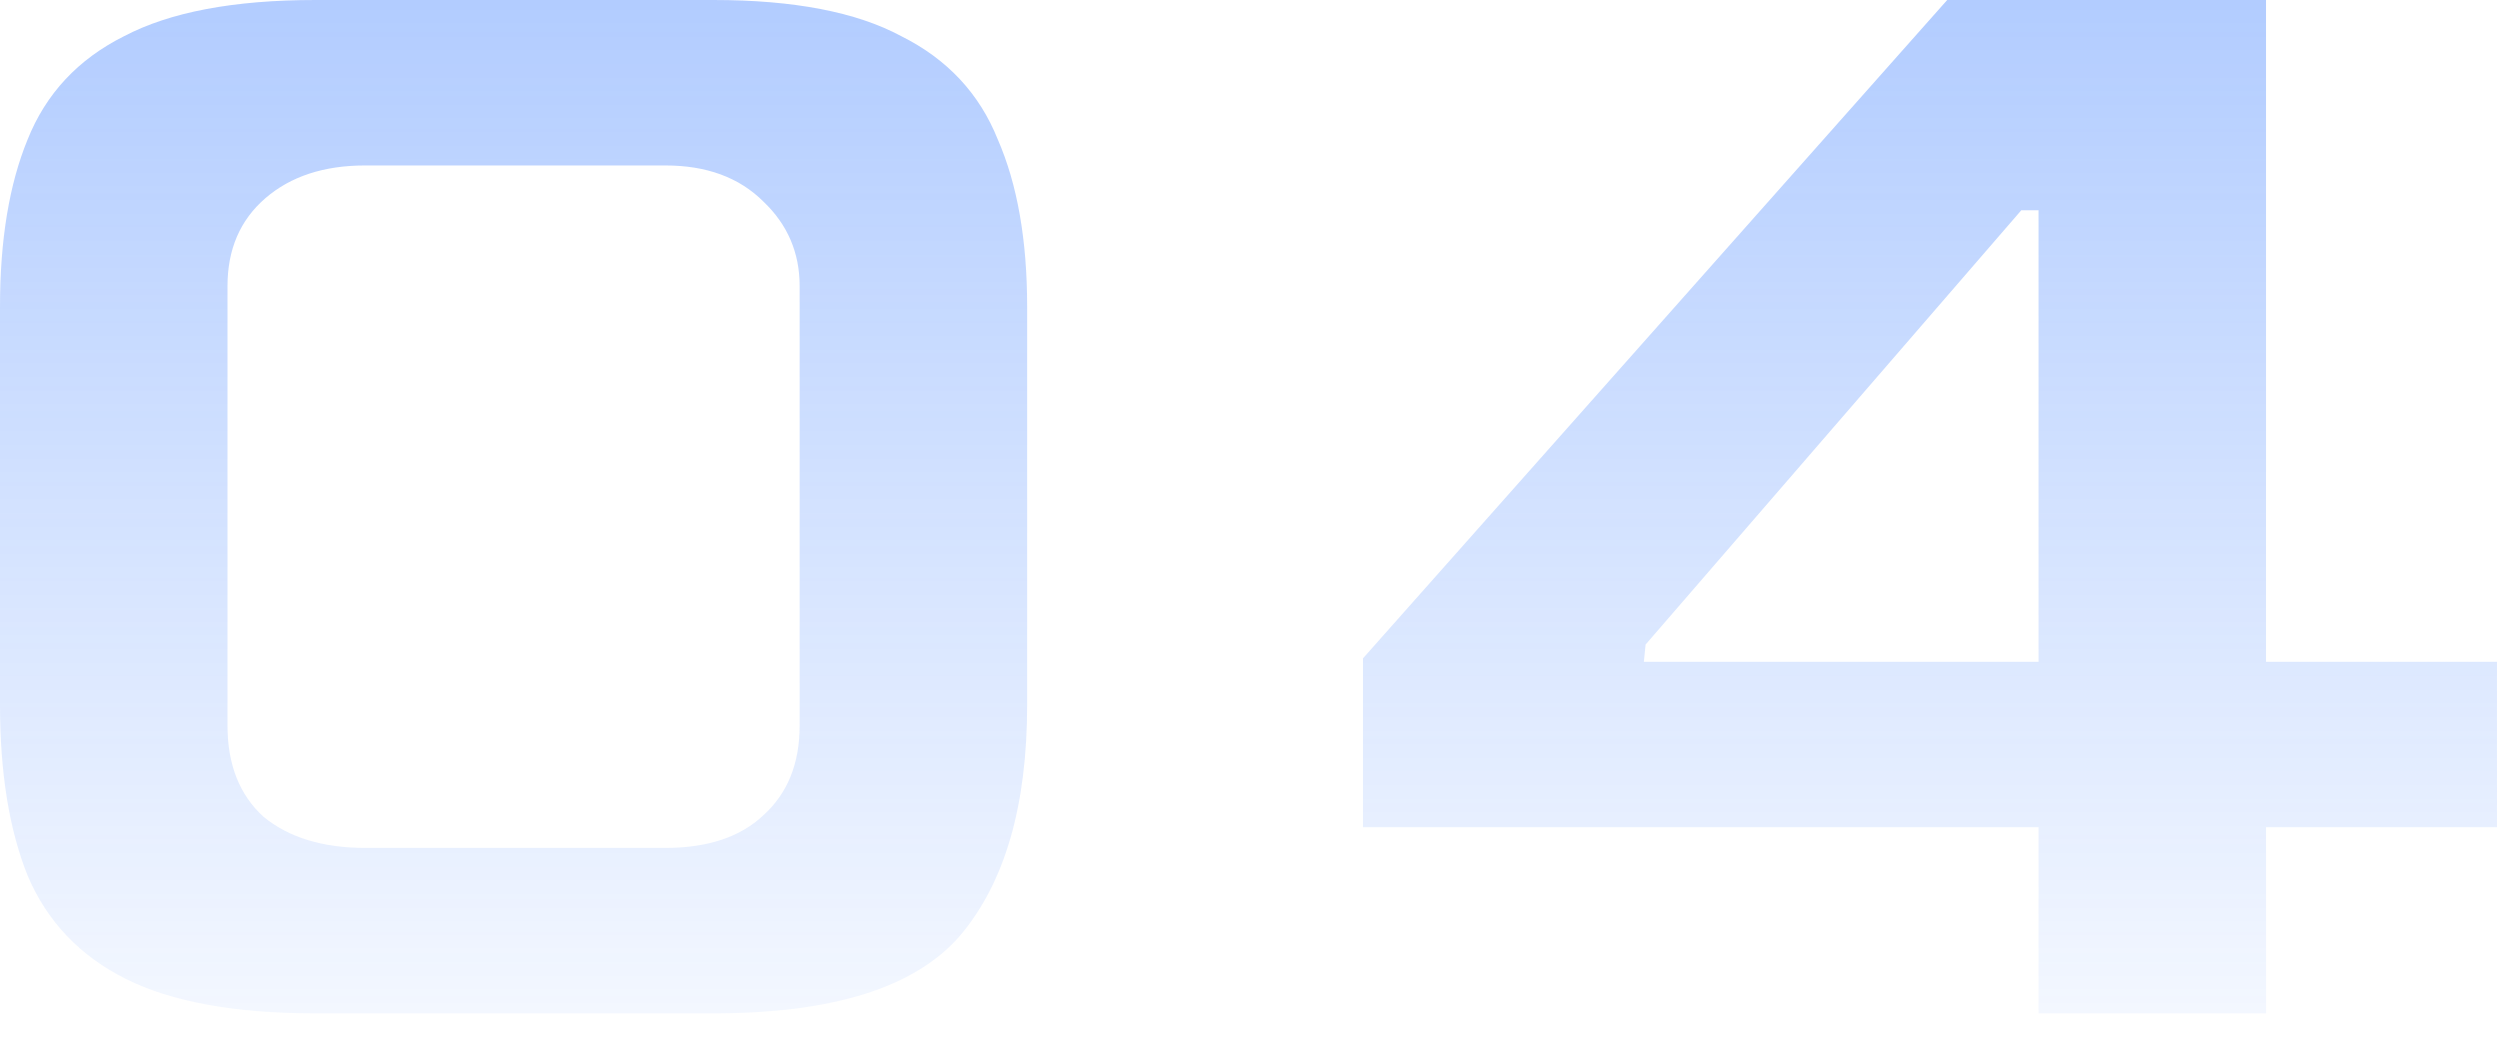 <?xml version="1.0" encoding="utf-8"?>
<svg xmlns="http://www.w3.org/2000/svg" fill="none" height="100%" overflow="visible" preserveAspectRatio="none" style="display: block;" viewBox="0 0 100 42" width="100%">
<g id="Criteria Icon">
<g id="04" opacity="0.5">
<path d="M12.615 40.534C9.398 40.534 6.871 40.075 5.032 39.156C3.194 38.236 1.884 36.858 1.103 35.02C0.368 33.181 0 30.906 0 28.195V12.271C0 9.605 0.368 7.376 1.103 5.584C1.838 3.746 3.125 2.367 4.963 1.448C6.802 0.483 9.352 0 12.615 0H28.54C31.756 0 34.261 0.483 36.053 1.448C37.892 2.367 39.179 3.746 39.914 5.584C40.695 7.376 41.086 9.605 41.086 12.271V28.195C41.086 32.239 40.19 35.318 38.397 37.432C36.605 39.5 33.319 40.534 28.54 40.534H12.615ZM14.614 33.916H26.609C28.31 33.916 29.619 33.48 30.539 32.607C31.504 31.733 31.986 30.539 31.986 29.022V11.443C31.986 10.111 31.504 8.985 30.539 8.066C29.573 7.1 28.264 6.618 26.609 6.618H14.614C12.96 6.618 11.627 7.054 10.616 7.928C9.605 8.801 9.1 9.973 9.1 11.443V29.022C9.1 30.585 9.582 31.802 10.547 32.676C11.558 33.503 12.914 33.916 14.614 33.916Z" fill="url(#paint0_linear_0_1703)"/>
<path d="M81.542 40.534V33.089H54.519V26.334L77.888 0H90.641V26.471H99.879V33.089H90.641V40.534H81.542ZM65.755 26.471H81.542V8.41H80.852L65.824 25.782L65.755 26.471Z" fill="url(#paint1_linear_0_1703)"/>
</g>
</g>
<defs>
<linearGradient gradientUnits="userSpaceOnUse" id="paint0_linear_0_1703" x1="44.544" x2="44.544" y1="-21.509" y2="47.858">
<stop stop-color="#206CFF"/>
<stop offset="1" stop-color="#206CFF" stop-opacity="0"/>
</linearGradient>
<linearGradient gradientUnits="userSpaceOnUse" id="paint1_linear_0_1703" x1="44.544" x2="44.544" y1="-21.509" y2="47.858">
<stop stop-color="#206CFF"/>
<stop offset="1" stop-color="#206CFF" stop-opacity="0"/>
</linearGradient>
</defs>
</svg>